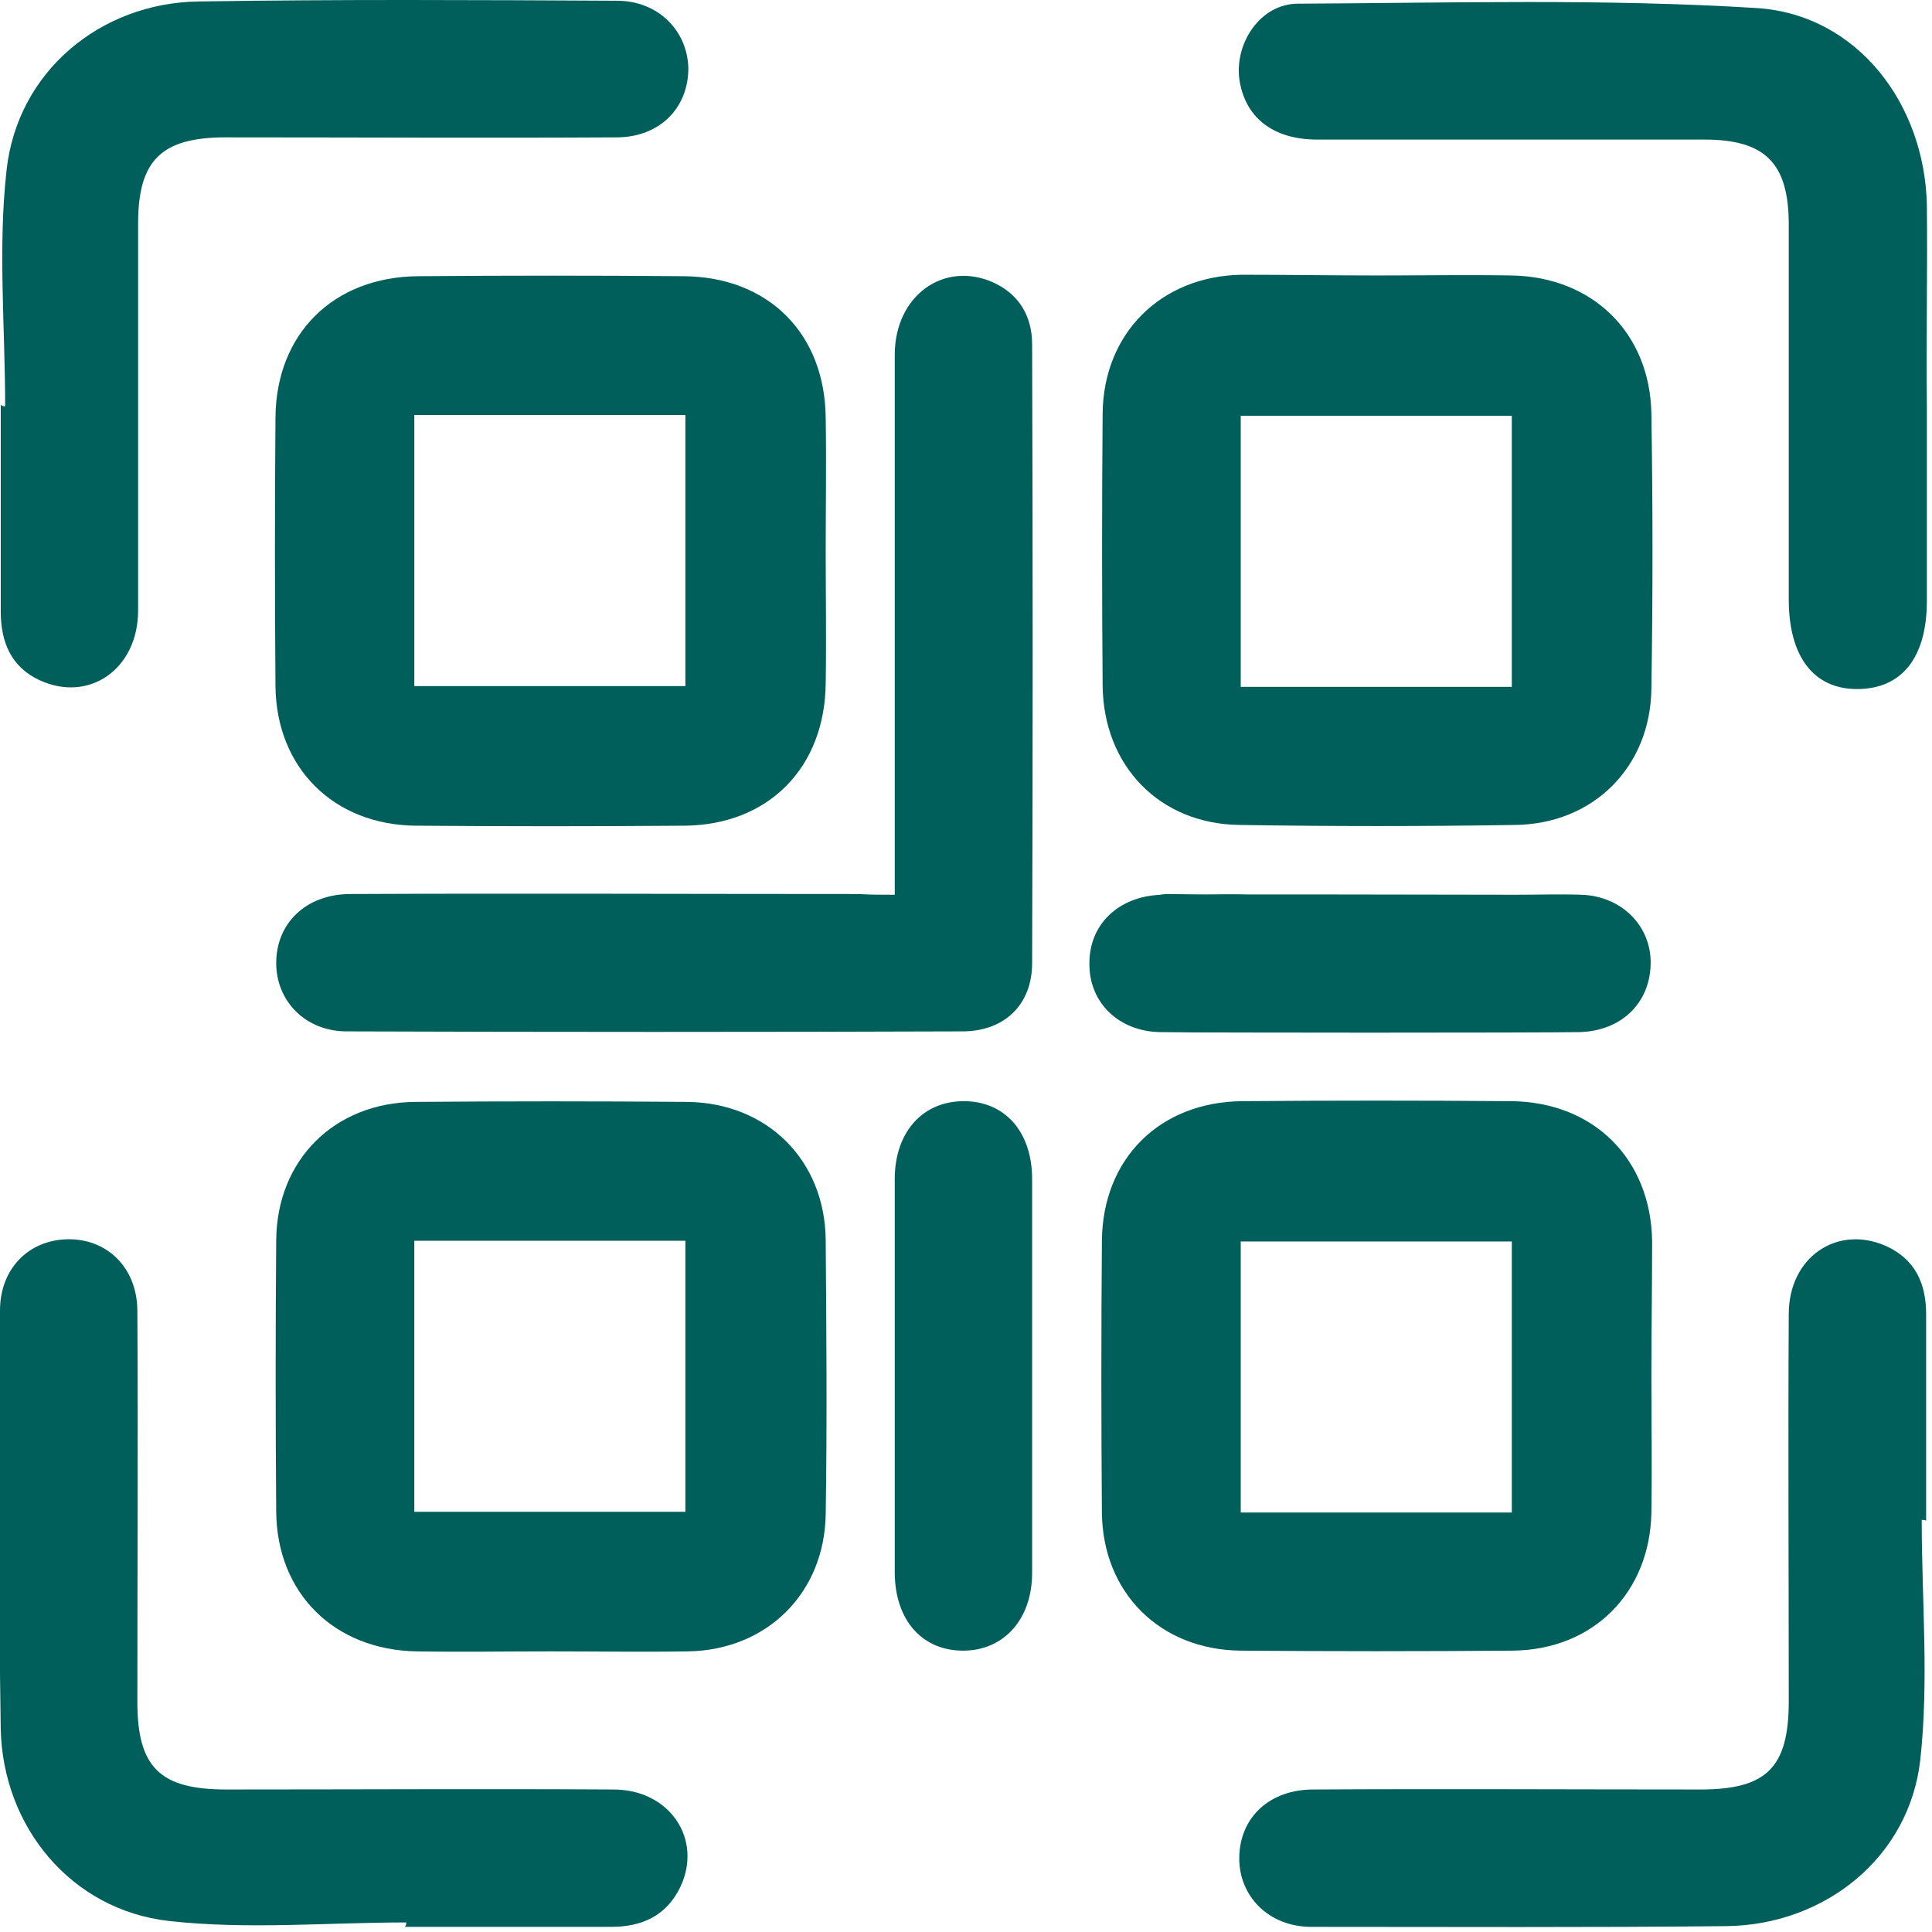 <svg width="263" height="263" viewBox="0 0 263 263" fill="none" xmlns="http://www.w3.org/2000/svg">
<g clip-path="url(#clip0_2910_3518)">
<path d="M112.401 75.1C112.401 81.1 112.501 87 112.401 93C112.301 104.5 104.601 112.3 93.201 112.4C81.001 112.5 68.801 112.5 56.601 112.4C45.401 112.3 37.601 104.5 37.501 93.4C37.401 81.2 37.401 69 37.501 56.8C37.601 45.4 45.401 37.7 56.901 37.6C69.001 37.5 81.001 37.5 93.101 37.6C104.601 37.7 112.301 45.4 112.401 56.9C112.501 62.9 112.401 69 112.401 75.1ZM56.401 93.4C69.001 93.4 81.201 93.4 93.301 93.4C93.301 80.9 93.301 68.6 93.301 56.5C80.801 56.5 68.701 56.5 56.401 56.5C56.401 68.8 56.401 81 56.401 93.4Z" fill="#005F5A"/>
<path d="M224.801 187.2C224.801 193.4 224.901 199.7 224.801 205.9C224.601 216.8 216.901 224.6 205.901 224.7C193.601 224.8 181.201 224.8 168.901 224.7C157.901 224.6 150.101 216.8 150.001 205.9C149.901 193.6 149.901 181.2 150.001 168.9C150.101 157.7 157.901 150 169.101 149.9C181.301 149.8 193.501 149.8 205.701 149.9C216.901 150 224.701 157.7 224.901 168.9C224.901 175 224.801 181.1 224.801 187.2ZM205.801 205.9C205.801 193.3 205.801 181.1 205.801 169C193.301 169 181.001 169 168.901 169C168.901 181.5 168.901 193.6 168.901 205.9C181.201 205.9 193.301 205.9 205.801 205.9Z" fill="#005F5A"/>
<path d="M187.5 37.5C193.6 37.5 199.7 37.4 205.8 37.5C216.8 37.7 224.6 45.3 224.8 56.3C225 68.8 225 81.3 224.8 93.7C224.7 104.4 216.9 112.2 206.2 112.3C193.7 112.5 181.2 112.5 168.8 112.3C157.9 112.2 150.2 104.3 150.1 93.3C150 81 150 68.6 150.1 56.3C150.2 45.4 158 37.6 169 37.4C175 37.4 181.3 37.5 187.5 37.5ZM205.8 93.5C205.8 80.9 205.8 68.7 205.8 56.6C193.3 56.6 181 56.6 168.9 56.6C168.9 69.1 168.9 81.2 168.9 93.5C181.2 93.5 193.3 93.5 205.8 93.5Z" fill="#005F5A"/>
<path d="M75 224.8C68.9 224.8 62.8 224.9 56.7 224.8C45.5 224.6 37.7 216.9 37.6 205.8C37.5 193.5 37.5 181.1 37.6 168.8C37.7 157.9 45.5 150.1 56.5 150C68.8 149.9 81.2 149.9 93.5 150C104.4 150.1 112.3 157.9 112.4 168.8C112.5 181.3 112.6 193.8 112.4 206.2C112.2 216.9 104.4 224.6 93.7 224.8C87.4 224.9 81.2 224.8 75 224.8ZM56.4 205.8C69 205.8 81.2 205.8 93.3 205.8C93.3 193.3 93.3 181 93.3 168.9C80.8 168.9 68.7 168.9 56.4 168.9C56.4 181.2 56.4 193.3 56.4 205.8Z" fill="#005F5A"/>
<path d="M121.801 121.8C121.801 119.9 121.801 118.3 121.801 116.8C121.801 94 121.801 71.1 121.801 48.3C121.801 40.3 128.401 35.5 135.101 38.4C138.701 40 140.501 43 140.501 46.9C140.601 75 140.601 103.1 140.501 131.1C140.501 136.8 136.701 140.4 131.001 140.4C103.101 140.5 75.101 140.5 47.201 140.4C41.601 140.4 37.601 136.3 37.601 131.1C37.601 125.7 41.601 121.8 47.501 121.7C70.601 121.6 93.701 121.7 116.901 121.7C118.401 121.8 119.901 121.8 121.801 121.8Z" fill="#005F5A"/>
<path d="M55.3 261.7C44.5 261.7 33.7 262.7 23 261.5C9.7 260 0.4 248.7 0.1 235.4C-0.2 216.4 -0.1 197.4 0 178.4C0 172.7 3.9 168.8 9.2 168.7C14.6 168.6 18.7 172.6 18.7 178.5C18.8 196.2 18.7 213.9 18.7 231.7C18.7 240.6 21.8 243.6 30.8 243.6C48.4 243.6 66 243.5 83.5 243.6C91.2 243.6 95.7 250.4 92.6 256.9C90.7 260.8 87.4 262.3 83.2 262.3C73.8 262.3 64.5 262.3 55.1 262.3C55.3 262.1 55.3 261.9 55.3 261.7Z" fill="#005F5A"/>
<path d="M0.701 55.3C0.701 44.5 -0.299 33.7 0.901 23.1C2.401 9.7 13.701 0.4 27.001 0.2C46.001 -0.1 65.001 0 84.001 0.1C89.601 0.1 93.601 4.2 93.701 9.3C93.701 14.7 89.801 18.7 83.901 18.7C66.201 18.8 48.501 18.7 30.701 18.7C22.001 18.7 18.801 21.8 18.801 30.4C18.801 48 18.801 65.6 18.801 83.1C18.801 91.1 12.101 95.7 5.401 92.6C1.501 90.8 0.101 87.4 0.101 83.2C0.101 73.8 0.101 64.5 0.101 55.1C0.301 55.3 0.501 55.3 0.701 55.3Z" fill="#005F5A"/>
<path d="M262.301 55.4C262.301 64.2 262.301 73 262.301 81.8C262.301 89.5 258.901 93.8 252.801 93.8C246.901 93.8 243.501 89.4 243.501 81.6C243.501 64.6 243.501 47.6 243.501 30.6C243.501 22.2 240.301 19 232.001 19C214.401 19 196.801 19 179.301 19C173.201 19 169.401 15.9 168.701 10.7C168.101 5.8 171.601 0.5 176.701 0.5C197.501 0.4 218.401 -0.2 239.201 1.1C252.801 2 262.001 14.1 262.301 27.9C262.401 36.9 262.201 46.1 262.301 55.4C262.201 55.4 262.201 55.4 262.301 55.4Z" fill="#005F5A"/>
<path d="M261.6 206.9C261.6 217.8 262.6 228.8 261.4 239.6C259.9 252.8 248.5 262 235.1 262.2C216.2 262.4 197.4 262.3 178.5 262.3C172.7 262.3 168.6 258.1 168.7 252.8C168.8 247.4 172.8 243.6 178.8 243.6C196.4 243.5 214 243.6 231.5 243.6C240.5 243.6 243.5 240.6 243.5 231.6C243.5 214 243.4 196.4 243.5 178.9C243.5 171.1 250.1 166.7 256.7 169.6C260.7 171.4 262.2 174.7 262.2 178.9C262.2 188.3 262.2 197.6 262.2 207C262 206.9 261.8 206.9 261.6 206.9Z" fill="#005F5A"/>
<path d="M121.801 187.3C121.801 178.4 121.801 169.4 121.801 160.5C121.801 154.2 125.501 150 131.001 149.9C136.701 149.8 140.501 154 140.501 160.5C140.501 178.4 140.501 196.2 140.501 214.1C140.501 220.4 136.701 224.6 131.301 224.7C125.601 224.8 121.801 220.6 121.801 214C121.801 205.2 121.801 196.2 121.801 187.3Z" fill="#005F5A"/>
<path d="M206.401 121.8C209.401 121.8 212.301 121.7 215.301 121.8C220.801 122 224.801 126.1 224.701 131.2C224.601 136.5 220.801 140.3 215.101 140.5C209.001 140.6 163.901 140.6 157.901 140.5C152.301 140.4 148.301 136.5 148.301 131.3C148.201 125.9 152.201 122 158.101 121.8C161.201 121.7 203.301 121.8 206.401 121.8Z" fill="#005F5A"/>
<path d="M164.3 121.8C166 121.8 167.7 121.7 169.4 121.8C174.2 122.3 177.8 126.1 178 130.8C178.2 135.7 174.7 139.9 169.6 140.3C165.9 140.6 162.2 140.6 158.6 140.3C153.6 139.9 149.9 135.8 150 130.9C150.1 126 153.7 122.1 158.8 121.7C160.6 121.7 162.4 121.8 164.3 121.8Z" fill="#005F5A"/>
</g>
<defs>
<clipPath id="clip0_2910_3518">
<rect width="262.3" height="262.3" fill="white"/>
</clipPath>
</defs>
</svg>
